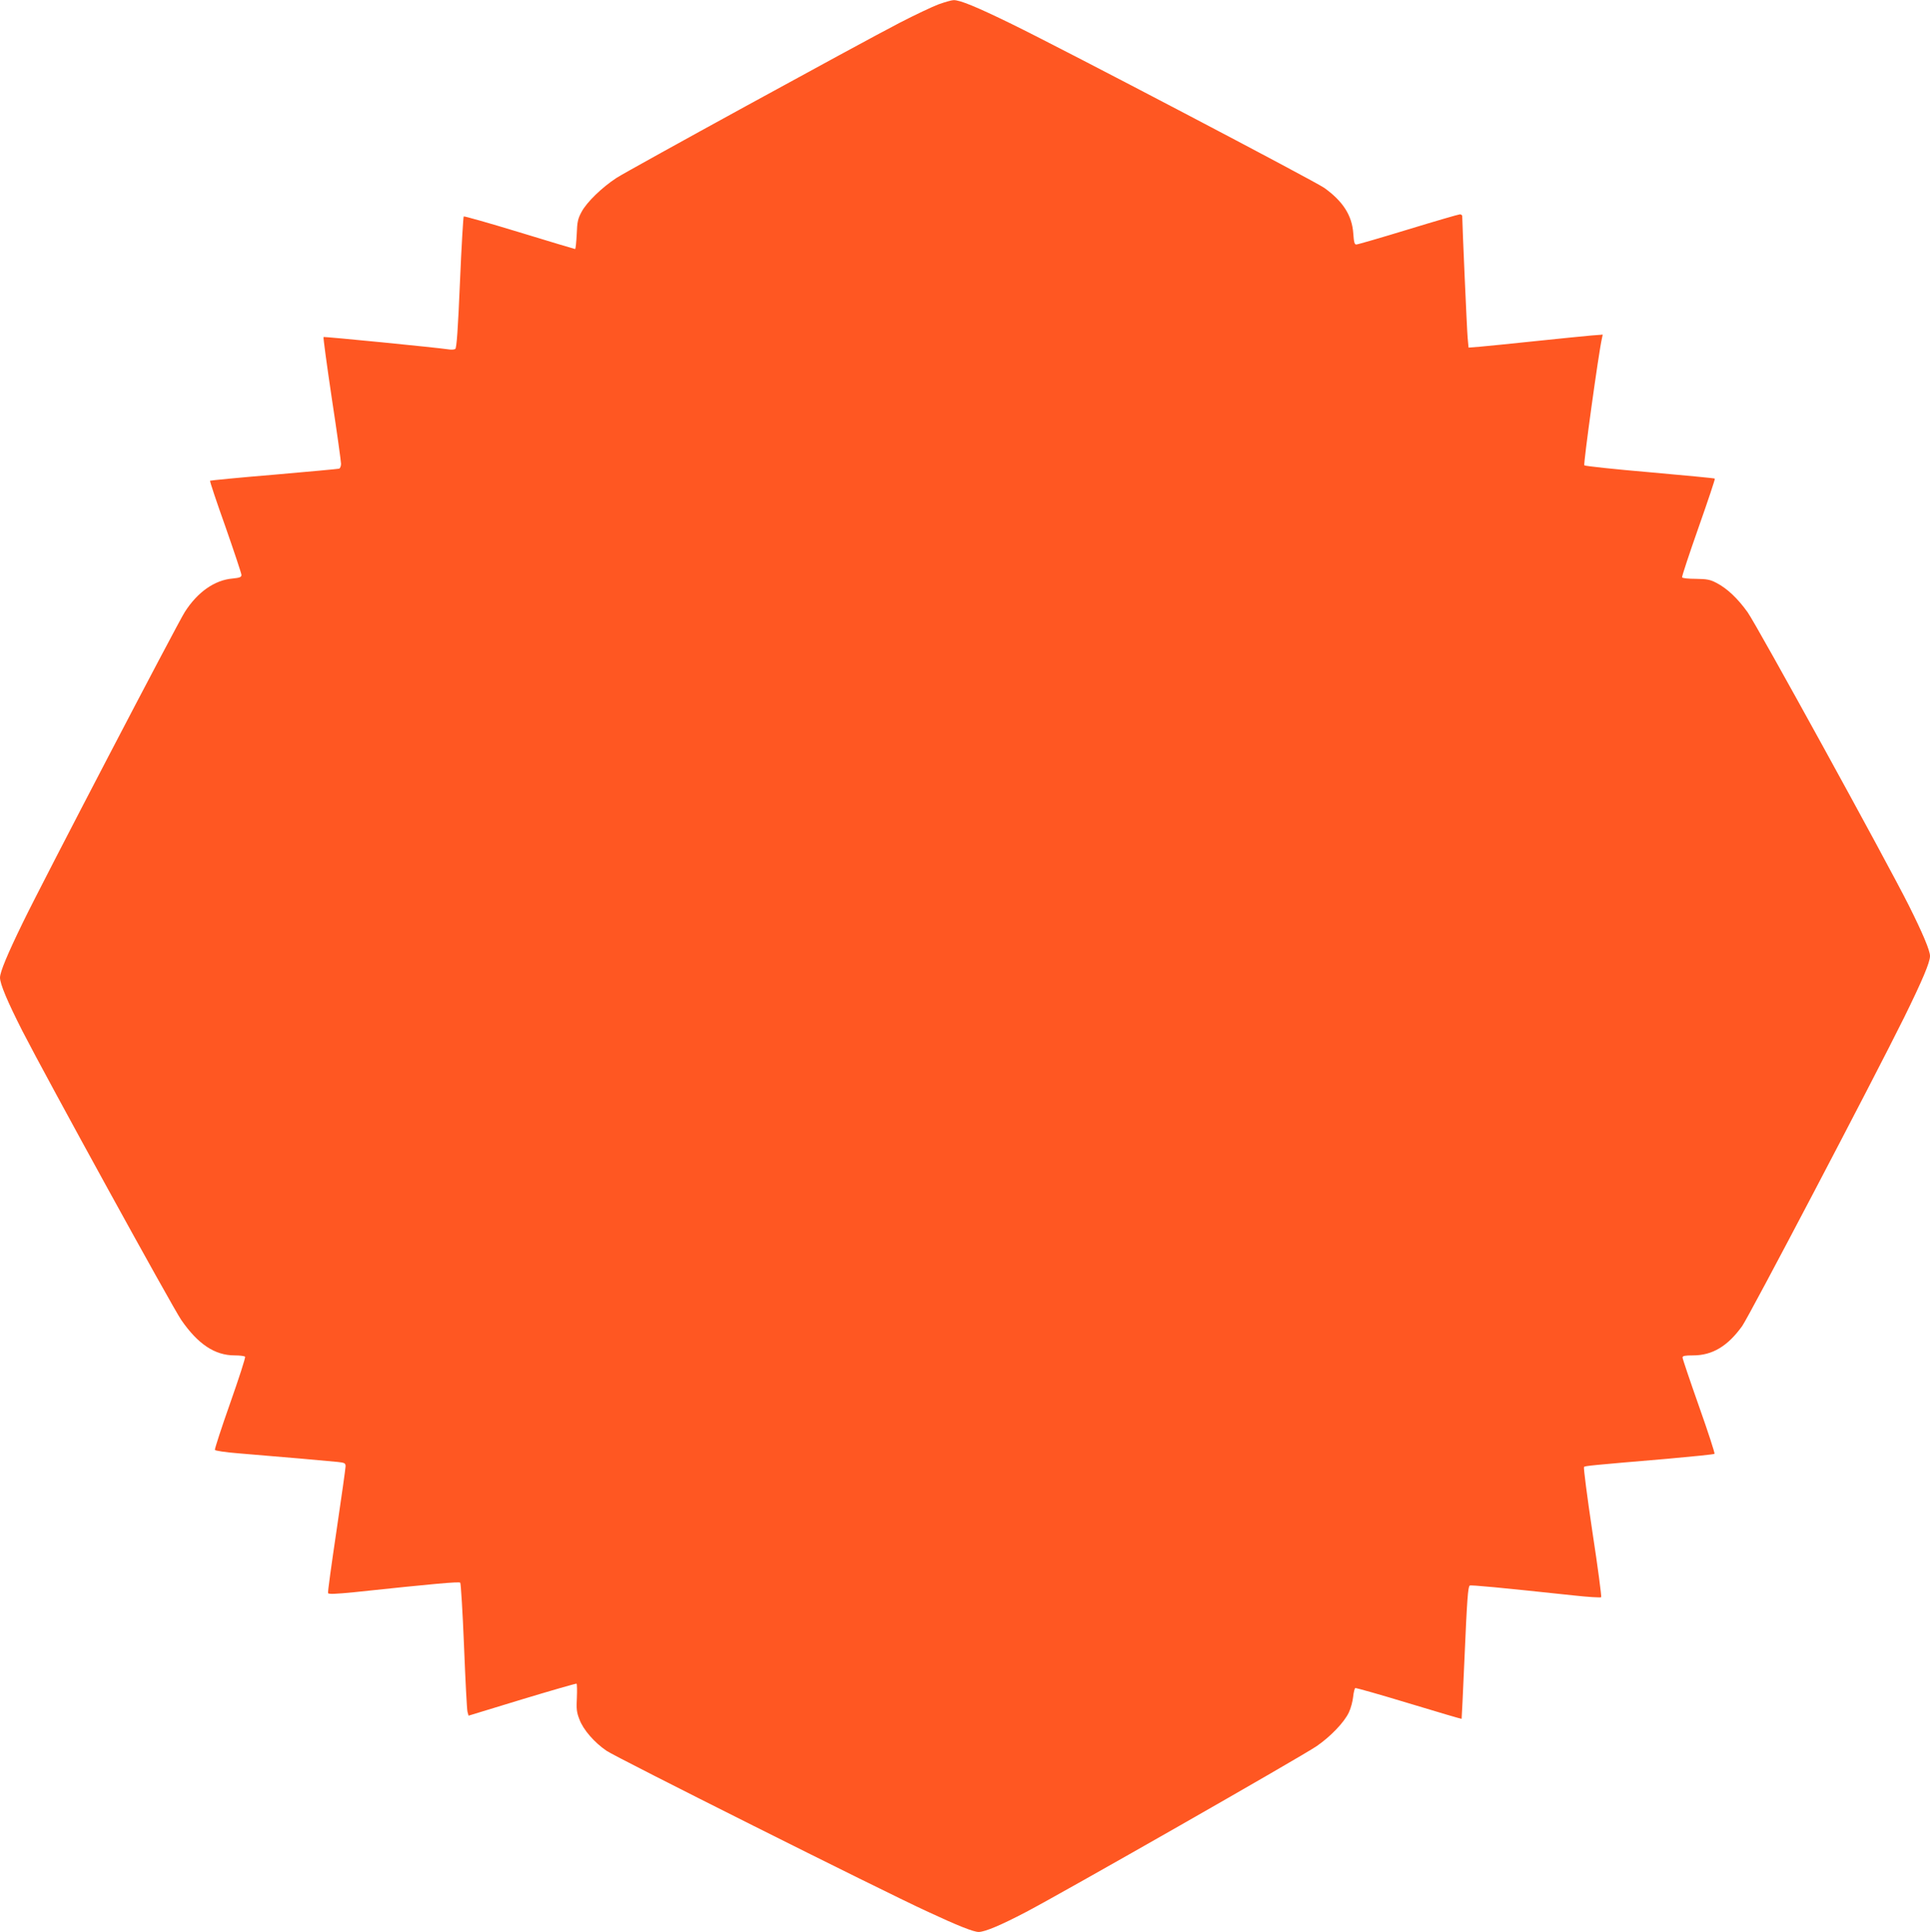 <?xml version="1.0" standalone="no"?>
<!DOCTYPE svg PUBLIC "-//W3C//DTD SVG 20010904//EN"
 "http://www.w3.org/TR/2001/REC-SVG-20010904/DTD/svg10.dtd">
<svg version="1.0" xmlns="http://www.w3.org/2000/svg"
 width="1279pt" height="1280pt" viewBox="0 0 1279 1280"
 preserveAspectRatio="xMidYMid meet">
<g transform="translate(0,1280) scale(0.1,-0.1)"
fill="#ff5722" stroke="none">
<path d="M6219 12771 c-42 -16 -156 -70 -255 -121 -285 -148 -1802 -979 -1879
-1029 -96 -63 -195 -159 -230 -223 -25 -46 -30 -66 -33 -150 -3 -54 -7 -98
-11 -98 -3 0 -169 50 -369 111 -200 61 -366 108 -369 105 -3 -3 -15 -200 -25
-438 -13 -309 -22 -435 -31 -440 -7 -4 -25 -6 -42 -3 -78 12 -827 86 -831 82
-3 -3 22 -186 55 -408 34 -222 61 -417 61 -432 0 -15 -6 -29 -12 -32 -7 -2
-202 -20 -432 -40 -231 -19 -422 -38 -424 -40 -3 -2 43 -140 102 -305 58 -166
106 -310 106 -319 0 -15 -11 -19 -59 -24 -119 -10 -232 -90 -316 -221 -50 -78
-944 -1791 -1072 -2055 -104 -213 -153 -331 -153 -368 0 -42 49 -158 148 -353
162 -316 995 -1831 1053 -1915 111 -161 223 -235 354 -235 35 0 66 -4 69 -9 4
-5 -41 -143 -99 -308 -58 -164 -103 -303 -101 -309 2 -6 70 -16 157 -23 269
-22 602 -51 657 -57 46 -5 52 -8 52 -29 0 -12 -27 -204 -60 -426 -33 -222 -59
-408 -56 -414 3 -8 51 -6 173 6 537 57 695 71 703 63 4 -5 16 -193 25 -419 9
-225 19 -422 23 -436 l7 -26 354 108 c195 59 358 106 362 104 3 -3 4 -44 2
-92 -4 -74 -2 -97 17 -145 25 -68 99 -153 180 -208 64 -44 1814 -921 2120
-1062 210 -98 312 -138 346 -138 42 1 145 44 313 132 234 122 1831 1033 1926
1099 92 63 184 159 214 224 13 27 25 73 28 102 3 30 10 56 14 59 5 2 164 -43
355 -101 191 -58 348 -104 350 -103 1 2 9 172 18 378 18 417 24 497 36 505 8
5 198 -13 685 -65 99 -11 183 -16 186 -12 3 4 -22 198 -58 431 -35 234 -60
428 -56 432 8 7 45 11 553 54 168 15 308 29 312 33 3 4 -43 146 -103 315 -60
170 -109 315 -109 323 0 11 16 14 70 14 128 0 229 61 325 194 48 68 866 1626
1074 2046 119 242 171 364 171 406 0 36 -48 150 -140 334 -148 295 -1007 1857
-1069 1944 -66 92 -135 157 -206 194 -42 22 -63 26 -137 27 -49 0 -89 4 -91
10 -2 6 47 154 109 330 62 176 111 322 108 324 -2 3 -196 21 -430 42 -234 20
-430 41 -435 46 -7 7 95 748 117 842 l5 24 -78 -6 c-43 -4 -208 -20 -368 -37
-159 -17 -324 -33 -367 -37 l-76 -6 -6 64 c-5 52 -36 762 -36 807 0 6 -7 12
-15 12 -8 0 -163 -45 -343 -100 -180 -55 -335 -100 -344 -100 -12 0 -16 15
-20 73 -8 119 -68 213 -192 302 -67 47 -1718 913 -2072 1086 -231 113 -345
160 -385 158 -13 0 -58 -13 -100 -28z"/>
</g>
</svg>
